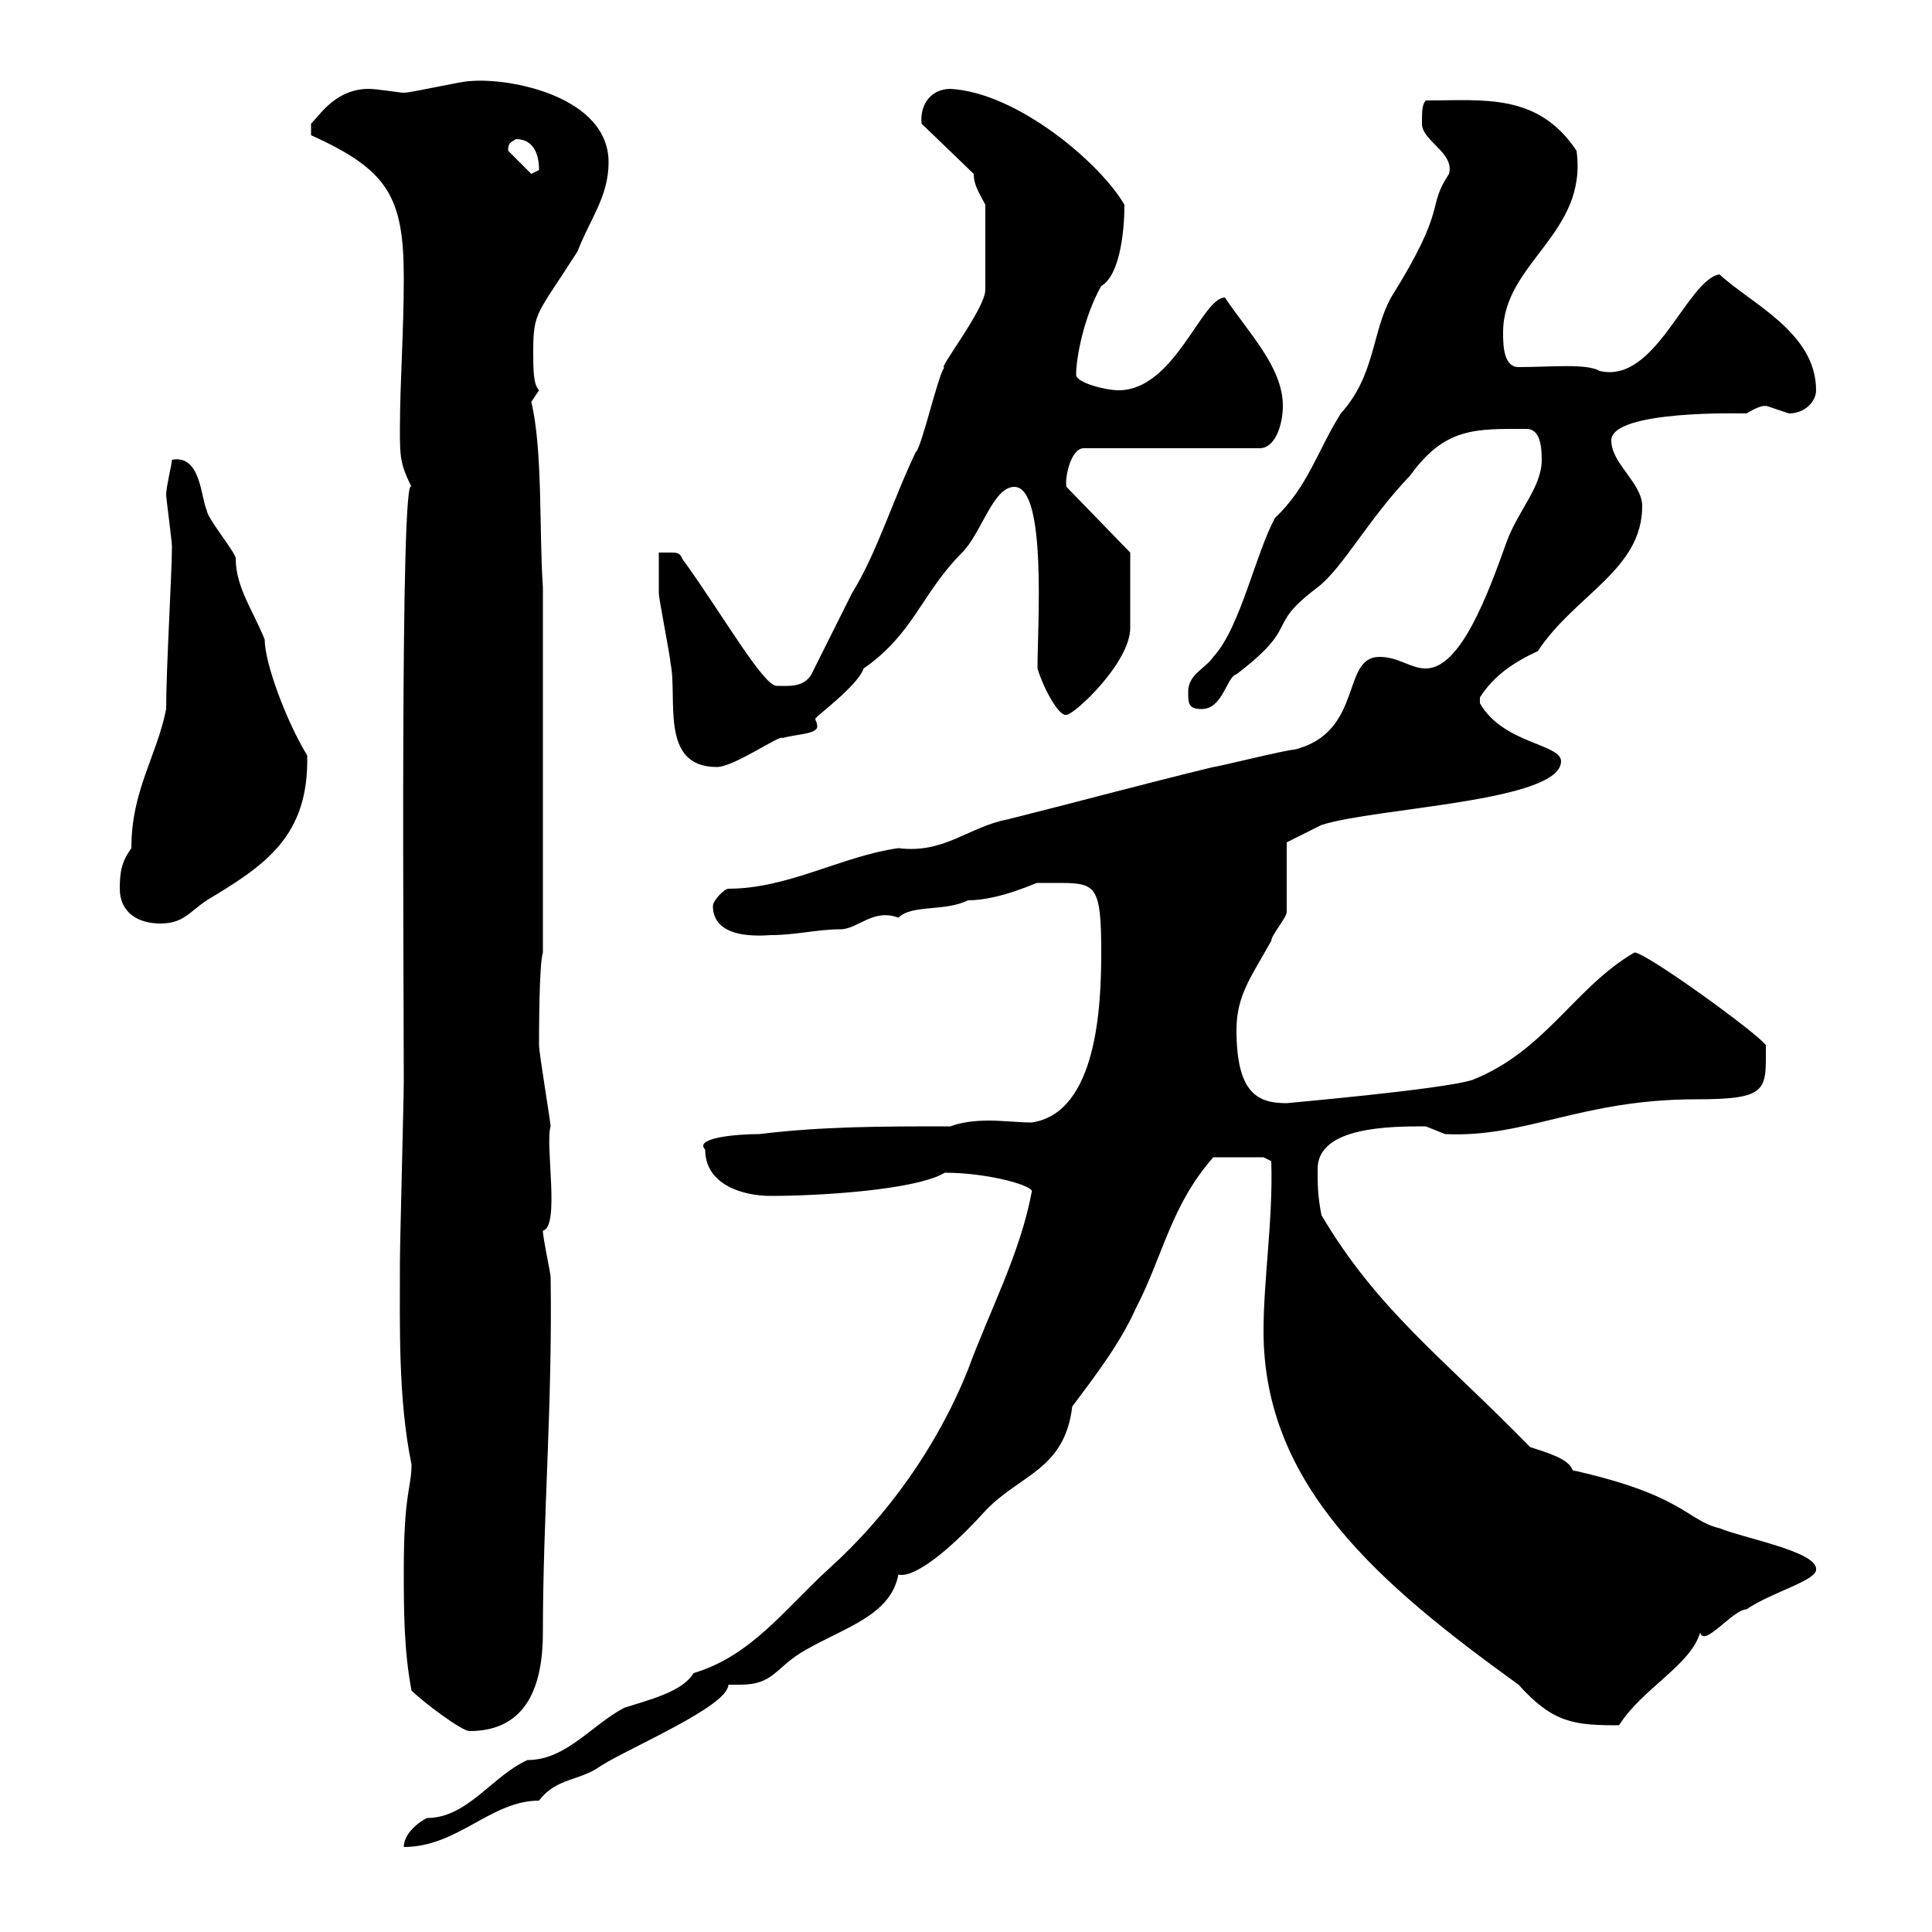 <svg xmlns="http://www.w3.org/2000/svg" xmlns:xlink="http://www.w3.org/1999/xlink" width="300" height="300"><path d="M160.20 185.10C158.40 194.70 153.60 203.70 150.30 212.70C145.50 224.70 137.70 235.50 128.70 243.60C121.80 249.90 116.70 257.10 107.70 259.80C105.90 262.80 100.50 264 96.90 265.20C91.80 267.90 87.90 273.30 81.90 273.30C76.50 275.70 72.60 282.30 66.30 282.30C64.50 283.20 62.70 285 62.70 286.80C71.10 286.80 76.20 279.60 83.70 279.60C86.40 276 90 276.60 93.30 274.20C98.10 271.20 113.10 264.90 113.10 261.60C114 261.60 114.30 261.60 114.90 261.60C120.30 261.60 120.30 258.90 125.10 256.20C131.40 252.60 138.30 250.80 139.50 244.50C141.90 245.10 147.30 240.90 153 234.60C158.40 228.90 165.30 228.30 166.50 218.40C170.10 213.60 174 208.50 176.40 203.10C180.60 195 181.80 187.20 188.40 179.70L196.20 179.70L197.40 180.30C197.70 189.30 196.20 198.60 196.20 206.70C196.20 230.70 214.20 246 235.80 261.60C241.20 267.60 244.50 267.90 251.40 267.90C255 262.20 262.50 258.60 264 253.50C264.60 255.90 269.10 249.90 271.20 249.90C275.10 247.20 282.30 245.40 282 243.60C282 240.90 270.60 238.80 267 237.30C261.90 236.10 261.60 232.20 244.20 228.30C243.60 226.50 240.30 225.60 237.60 224.70C223.80 210.60 213.90 203.40 205.20 188.70C204.60 185.70 204.60 183.90 204.60 181.50C204.60 174.90 216 174.90 221.40 174.90C221.40 174.90 224.40 176.10 224.40 176.10C237 176.70 245.40 170.70 263.40 170.70C274.80 170.70 274.20 169.20 274.20 162.30C273 160.50 255.60 147.90 253.80 147.90C244.50 153.30 240 163.20 228.60 167.70C223.80 169.20 199.50 171.30 199.80 171.30C195.30 171.30 192 169.80 192 159.90C192 154.50 194.40 151.50 197.40 146.10C197.40 145.20 199.80 142.50 199.80 141.60L199.80 130.80C199.80 130.80 203.40 129 205.20 128.10C213.60 125.40 242.40 124.50 242.40 118.20C242.40 115.50 233.40 115.50 229.80 109.20C229.80 109.20 229.80 109.20 229.80 108.30C231.90 105 234.90 102.90 238.80 101.10C244.50 92.40 255 88.50 255 78.60C255 75 250.20 72 250.20 68.40C250.20 63.60 270.90 64.20 271.20 64.20C274.20 62.40 274.20 63.30 274.20 63C274.20 63 277.80 64.20 277.80 64.20C280.20 64.20 282 62.40 282 60.60C282 51.60 271.80 47.10 267 42.60C261.90 43.50 257.10 59.70 248.40 57.60C246.30 56.40 240.90 57 235.80 57C233.40 57 233.40 53.40 233.40 51.60C233.40 40.80 246.60 36.30 244.80 23.40C238.80 14.40 230.40 15.60 221.40 15.60C220.80 16.20 220.80 17.40 220.80 19.20C220.80 21.90 225.90 23.70 225 27C221.40 32.40 225 31.80 216 46.20C213 51.60 213.60 58.20 208.20 64.20C204.60 69.90 203.10 75.60 198 80.40C195 85.80 192.60 97.50 188.40 102C187.20 103.80 184.50 104.70 184.50 107.40C184.50 109.20 184.50 110.10 186.60 110.10C189.90 110.10 190.50 105 192 104.70C202.20 96.90 196.20 97.50 204.60 91.20C208.50 88.20 212.40 80.70 219 73.80C224.40 66.30 229.20 66.60 237 66.60C238.80 66.60 239.40 68.40 239.40 71.40C239.40 75.60 235.80 79.20 234 84C231 92.40 226.80 103.80 221.40 103.80C219 103.80 217.20 102 214.20 102C208.20 102 211.80 113.70 201 116.40C199.80 116.40 189 119.10 188.40 119.10C177.30 121.80 167.40 124.50 156.60 127.20C150.30 128.40 146.70 132.60 139.50 131.70C130.80 132.90 122.40 138 113.10 138C112.50 138 110.70 139.80 110.70 140.70C110.70 142.50 111.60 145.80 119.70 145.20C123.60 145.20 126.90 144.30 130.50 144.30C133.20 144.30 135.60 141 139.50 142.50C141.60 140.40 146.70 141.60 150.30 139.80C155.40 139.80 161.40 136.80 161.10 137.10C161.10 137.10 162.90 137.10 163.80 137.10C170.10 137.10 171 137.10 171 147.90C171 156 170.40 172.80 160.20 174.30C158.10 174.30 155.70 174 153.60 174C151.20 174 149.10 174.30 147.60 174.90C136.80 174.90 127.80 174.90 117.90 176.10C114.30 176.10 107.70 176.70 109.50 178.50C109.50 183.90 115.20 185.70 119.70 185.70C127.20 185.70 142.20 184.80 146.70 182.10C153.60 182.10 160.80 184.20 160.20 185.10ZM63.90 262.50C65.70 264.30 71.70 268.80 72.90 268.80C81.90 268.80 84.30 261.60 84.30 253.50C84.30 235.50 85.80 218.10 85.50 198.30C85.50 197.70 84.30 192.30 84.30 191.10C87 190.50 84.60 177.60 85.50 174.90C85.50 174.30 83.70 163.50 83.70 162.30C83.70 160.50 83.70 149.70 84.30 147.90L84.30 91.20C83.70 82.50 84.30 69.90 82.50 62.40C82.50 62.40 83.70 60.60 83.70 60.60C82.80 59.70 82.80 57.30 82.80 54.60C82.80 48.30 83.40 48.90 89.70 39C91.50 34.20 94.50 30.60 94.50 25.20C94.50 15 79.20 12 72.90 12.60C71.70 12.60 63.90 14.40 62.70 14.40C62.10 14.40 58.50 13.80 57.30 13.80C52.20 13.80 49.80 17.70 48.30 19.20L48.30 21C60.30 26.40 62.70 30.60 62.70 43.20C62.70 51.60 62.10 59.40 62.10 66.60C62.10 70.80 62.10 72 63.90 75.60C62.10 72.60 62.70 152.40 62.70 167.70C62.70 170.70 62.10 192.90 62.10 195.90C62.10 205.80 61.80 217.20 63.90 227.40C63.90 231 62.70 231.90 62.70 243.60C62.70 249.90 62.70 256.20 63.90 262.50ZM18.60 138C18.60 141.60 21.30 143.40 24.90 143.40C28.50 143.40 29.40 141.60 32.10 139.80C41.10 134.40 48 129.90 47.70 117.30C44.40 111.90 41.10 102.90 41.10 99.30C39.30 94.80 36.60 91.20 36.60 86.70C36.60 85.80 32.10 80.40 32.10 79.20C31.20 77.40 31.20 70.50 26.70 71.40C26.70 72 25.80 75.60 25.80 76.80C25.80 77.40 26.70 84 26.70 84.90C26.70 88.80 25.80 103.80 25.80 110.10C24.30 117.60 20.40 122.70 20.40 131.70C18.90 133.80 18.60 135.30 18.60 138ZM102.30 85.80C102.30 86.70 102.30 91.20 102.30 92.10C102.30 93 104.10 102 104.10 102.90C105.30 108.30 102.30 119.10 111.30 119.10C114 119.10 121.20 114 121.50 114.60C123.60 114 126.90 114 126.90 112.80C126.90 112.20 126.60 111.90 126.60 111.60C126.60 111.30 133.20 106.50 134.10 103.80C141.90 98.40 143.10 92.10 149.40 85.80C152.40 82.80 154.20 75.60 157.50 75.60C162.60 75.60 161.10 97.20 161.10 103.80C162 106.80 164.40 111.30 165.60 111C166.80 111 175.50 102.90 175.50 97.50C175.50 95.70 175.50 87.90 175.50 85.80L165.60 75.60C165.30 74.40 166.20 69.60 168.30 69.60L195.60 69.60C198 69.60 199.20 66 199.20 63C199.20 57 193.80 51.60 190.20 46.20C186.60 46.20 182.40 60.60 173.70 60.60C171.60 60.60 167.10 59.40 167.10 58.20C167.10 55.50 168.30 49.20 171 44.40C173.70 42.90 174.60 36.60 174.60 31.80C171 25.50 158.10 14.40 147.60 13.80C144.60 13.80 142.80 16.20 143.10 19.20L151.20 27C151.20 28.80 152.10 30 153 31.80L153 45C153 48 145.20 57.90 146.70 57C145.80 57.60 143.10 69.60 142.20 70.20C138.60 77.70 136.20 85.80 132.30 92.10L126 104.70C124.80 106.80 122.40 106.50 120.60 106.50C118.50 106.50 112.20 95.40 105.90 86.70C105.60 85.80 105 85.80 104.10 85.80C103.80 85.80 103.20 85.80 102.30 85.80ZM78.90 23.40C78.90 22.20 79.20 22.20 80.10 21.60C82.50 21.60 83.70 23.40 83.70 26.40C83.70 26.40 82.50 27 82.50 27C81.90 26.40 80.10 24.60 78.90 23.40Z"/></svg>